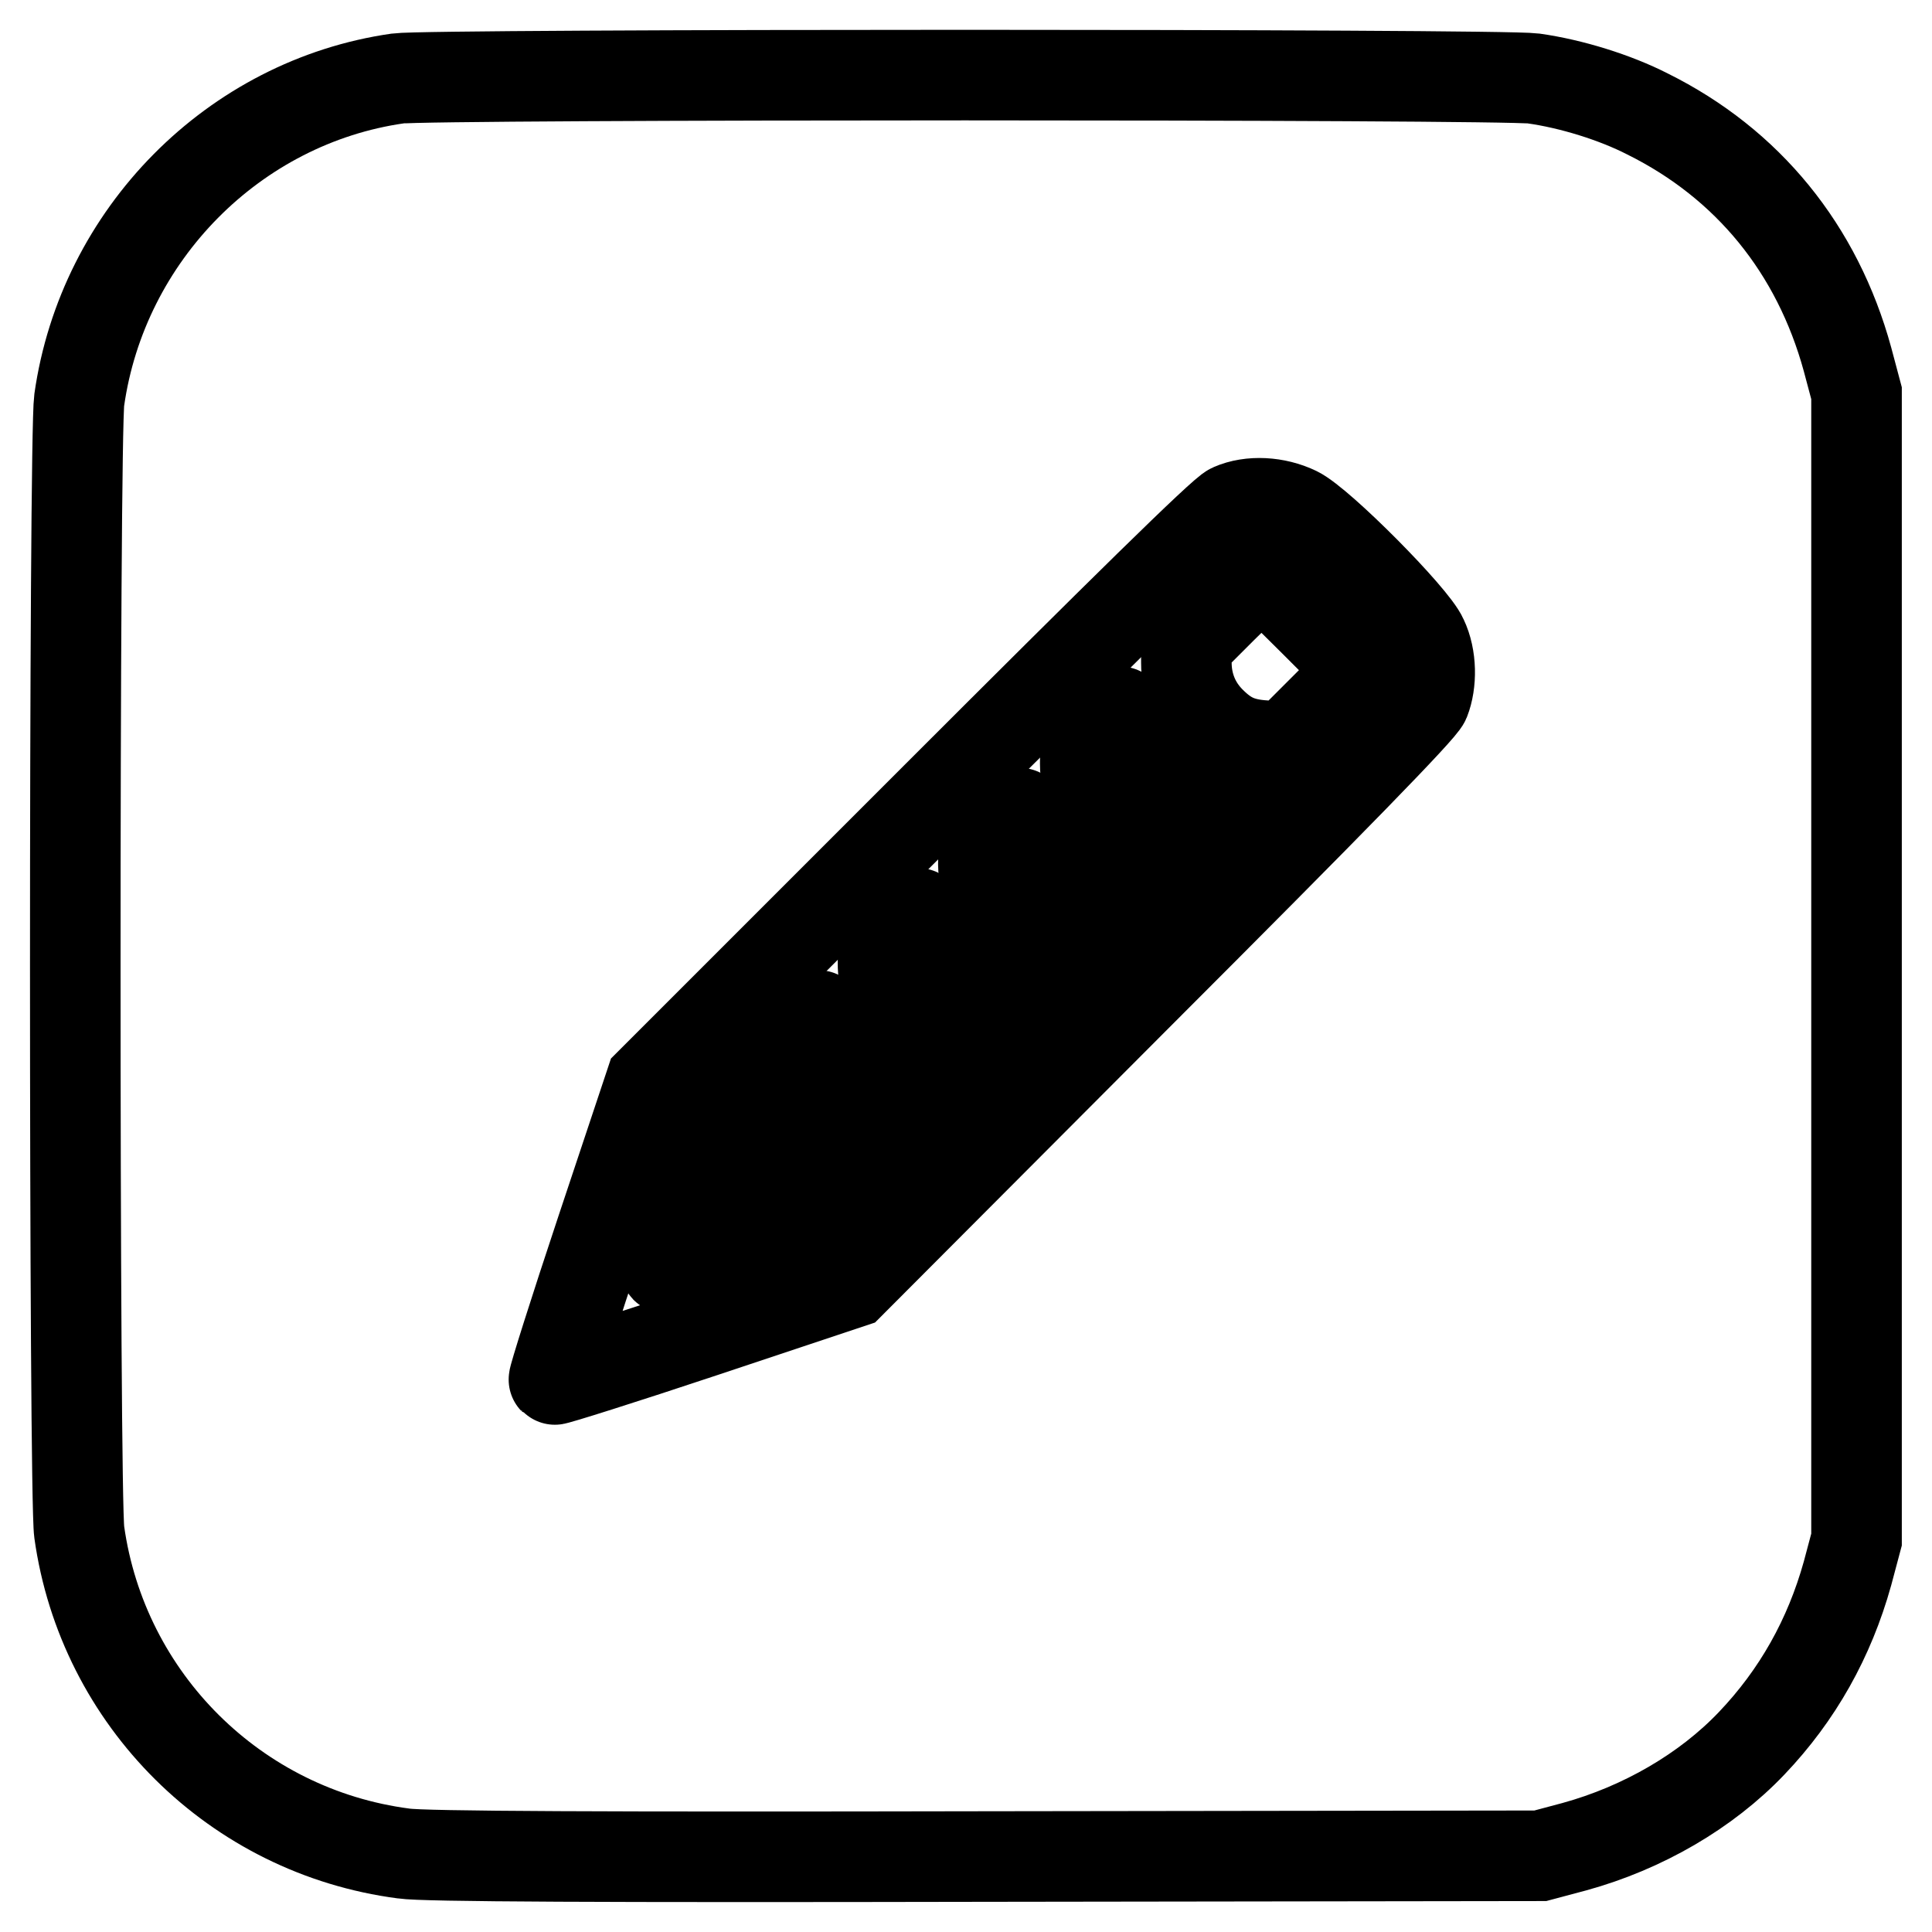 <?xml version="1.0" encoding="utf-8"?>
<!-- Svg Vector Icons : http://www.onlinewebfonts.com/icon -->
<!DOCTYPE svg PUBLIC "-//W3C//DTD SVG 1.1//EN" "http://www.w3.org/Graphics/SVG/1.1/DTD/svg11.dtd">
<svg version="1.1" xmlns="http://www.w3.org/2000/svg" xmlns:xlink="http://www.w3.org/1999/xlink" x="0px" y="0px" viewBox="0 0 256 256" enable-background="new 0 0 256 256" xml:space="preserve">
<g><g><g><path stroke-width="12" fill-opacity="0" stroke="#000000"  d="M52.7,10.4C31,13.5,13.6,31.1,10.5,53c-0.7,5-0.7,145.1,0,150c3.1,22.2,20.7,39.7,43,42.6c2.6,0.4,26.4,0.5,77.2,0.4l73.4-0.1l4.5-1.2c9.1-2.5,17.5-7.4,23.5-13.7c6.1-6.4,10.3-13.9,12.7-22.5l1.2-4.5V128V52.1l-1.2-4.5c-4-14.6-13.2-25.9-26.5-32.5c-4.3-2.2-10.1-4-15.1-4.7C198.8,9.8,56.9,9.8,52.7,10.4z M171.8,67.8c3.1,1.5,15.5,14,16.7,16.8c1.2,2.5,1.2,5.9,0.3,8.2c-0.5,1.2-11.9,12.9-38.4,39.4L112.7,170l-19.5,6.5c-10.8,3.6-19.7,6.4-19.8,6.3c-0.1-0.1,2.7-9,6.3-19.8l6.5-19.5l37.7-37.7c24.4-24.4,38.2-38,39.3-38.4C165.7,66.3,169.1,66.5,171.8,67.8z"/><path stroke-width="12" fill-opacity="0" stroke="#000000"  d="M161.9,80.6l-4.7,4.7v2.5c0,3,1.1,5.7,3.2,7.8c2.1,2.1,3.9,3,7.2,3.2l2.8,0.2l5.1-5.1l5.1-5.1l-6.5-6.5c-3.6-3.6-6.6-6.5-6.9-6.5C166.8,75.9,164.5,78,161.9,80.6z"/><path stroke-width="12" fill-opacity="0" stroke="#000000"  d="M146,96.5c-2.1,2.1-2.2,2.4-2.2,4.7c0,6,5.2,11.1,11.3,11.1c1.7,0,2.2-0.3,4.3-2.4l2.4-2.4l-3-1.5c-3.7-2-7.2-5.4-8.8-8.9c-0.7-1.5-1.4-2.8-1.6-2.8S147.2,95.3,146,96.5z"/><path stroke-width="12" fill-opacity="0" stroke="#000000"  d="M132.5,110c-2.1,2.1-2.2,2.4-2.2,4.5c0.1,6.2,5,11.2,10.9,11.2c2.2,0,2.4-0.1,4.8-2.4l2.4-2.4l-3-1.6c-3.6-1.8-7.5-5.9-9-9.2c-0.6-1.3-1.2-2.4-1.3-2.4C134.9,107.7,133.7,108.7,132.5,110z"/><path stroke-width="12" fill-opacity="0" stroke="#000000"  d="M119.2,123.3c-1.9,1.9-2.2,2.4-2.2,4.2c0,3,0.9,5.4,2.7,7.4c2,2.4,4.7,3.7,7.9,4l2.6,0.2l2.4-2.5l2.4-2.5l-2.9-1.3c-3.6-1.8-7.2-5.4-8.9-9c-0.7-1.5-1.4-2.8-1.6-2.8C121.5,121.1,120.4,122.1,119.2,123.3z"/><path stroke-width="12" fill-opacity="0" stroke="#000000"  d="M104.1,138.4l-3.9,3.9l6.7,6.7l6.7,6.7l4.1-4.1l4.1-4.1l-2.4-1.1c-3.6-1.6-7.4-5.3-9.2-8.9c-0.9-1.7-1.7-3-1.8-3C108.1,134.5,106.3,136.2,104.1,138.4z"/><path stroke-width="12" fill-opacity="0" stroke="#000000"  d="M92.6,153.9c-2.3,6.7-4.6,14-4.4,14.1c0.1,0.1,17.8-5.7,18.1-6c0.1-0.1-2.6-2.9-6-6.3l-6.1-6.1L92.6,153.9z"/></g></g></g>
</svg>